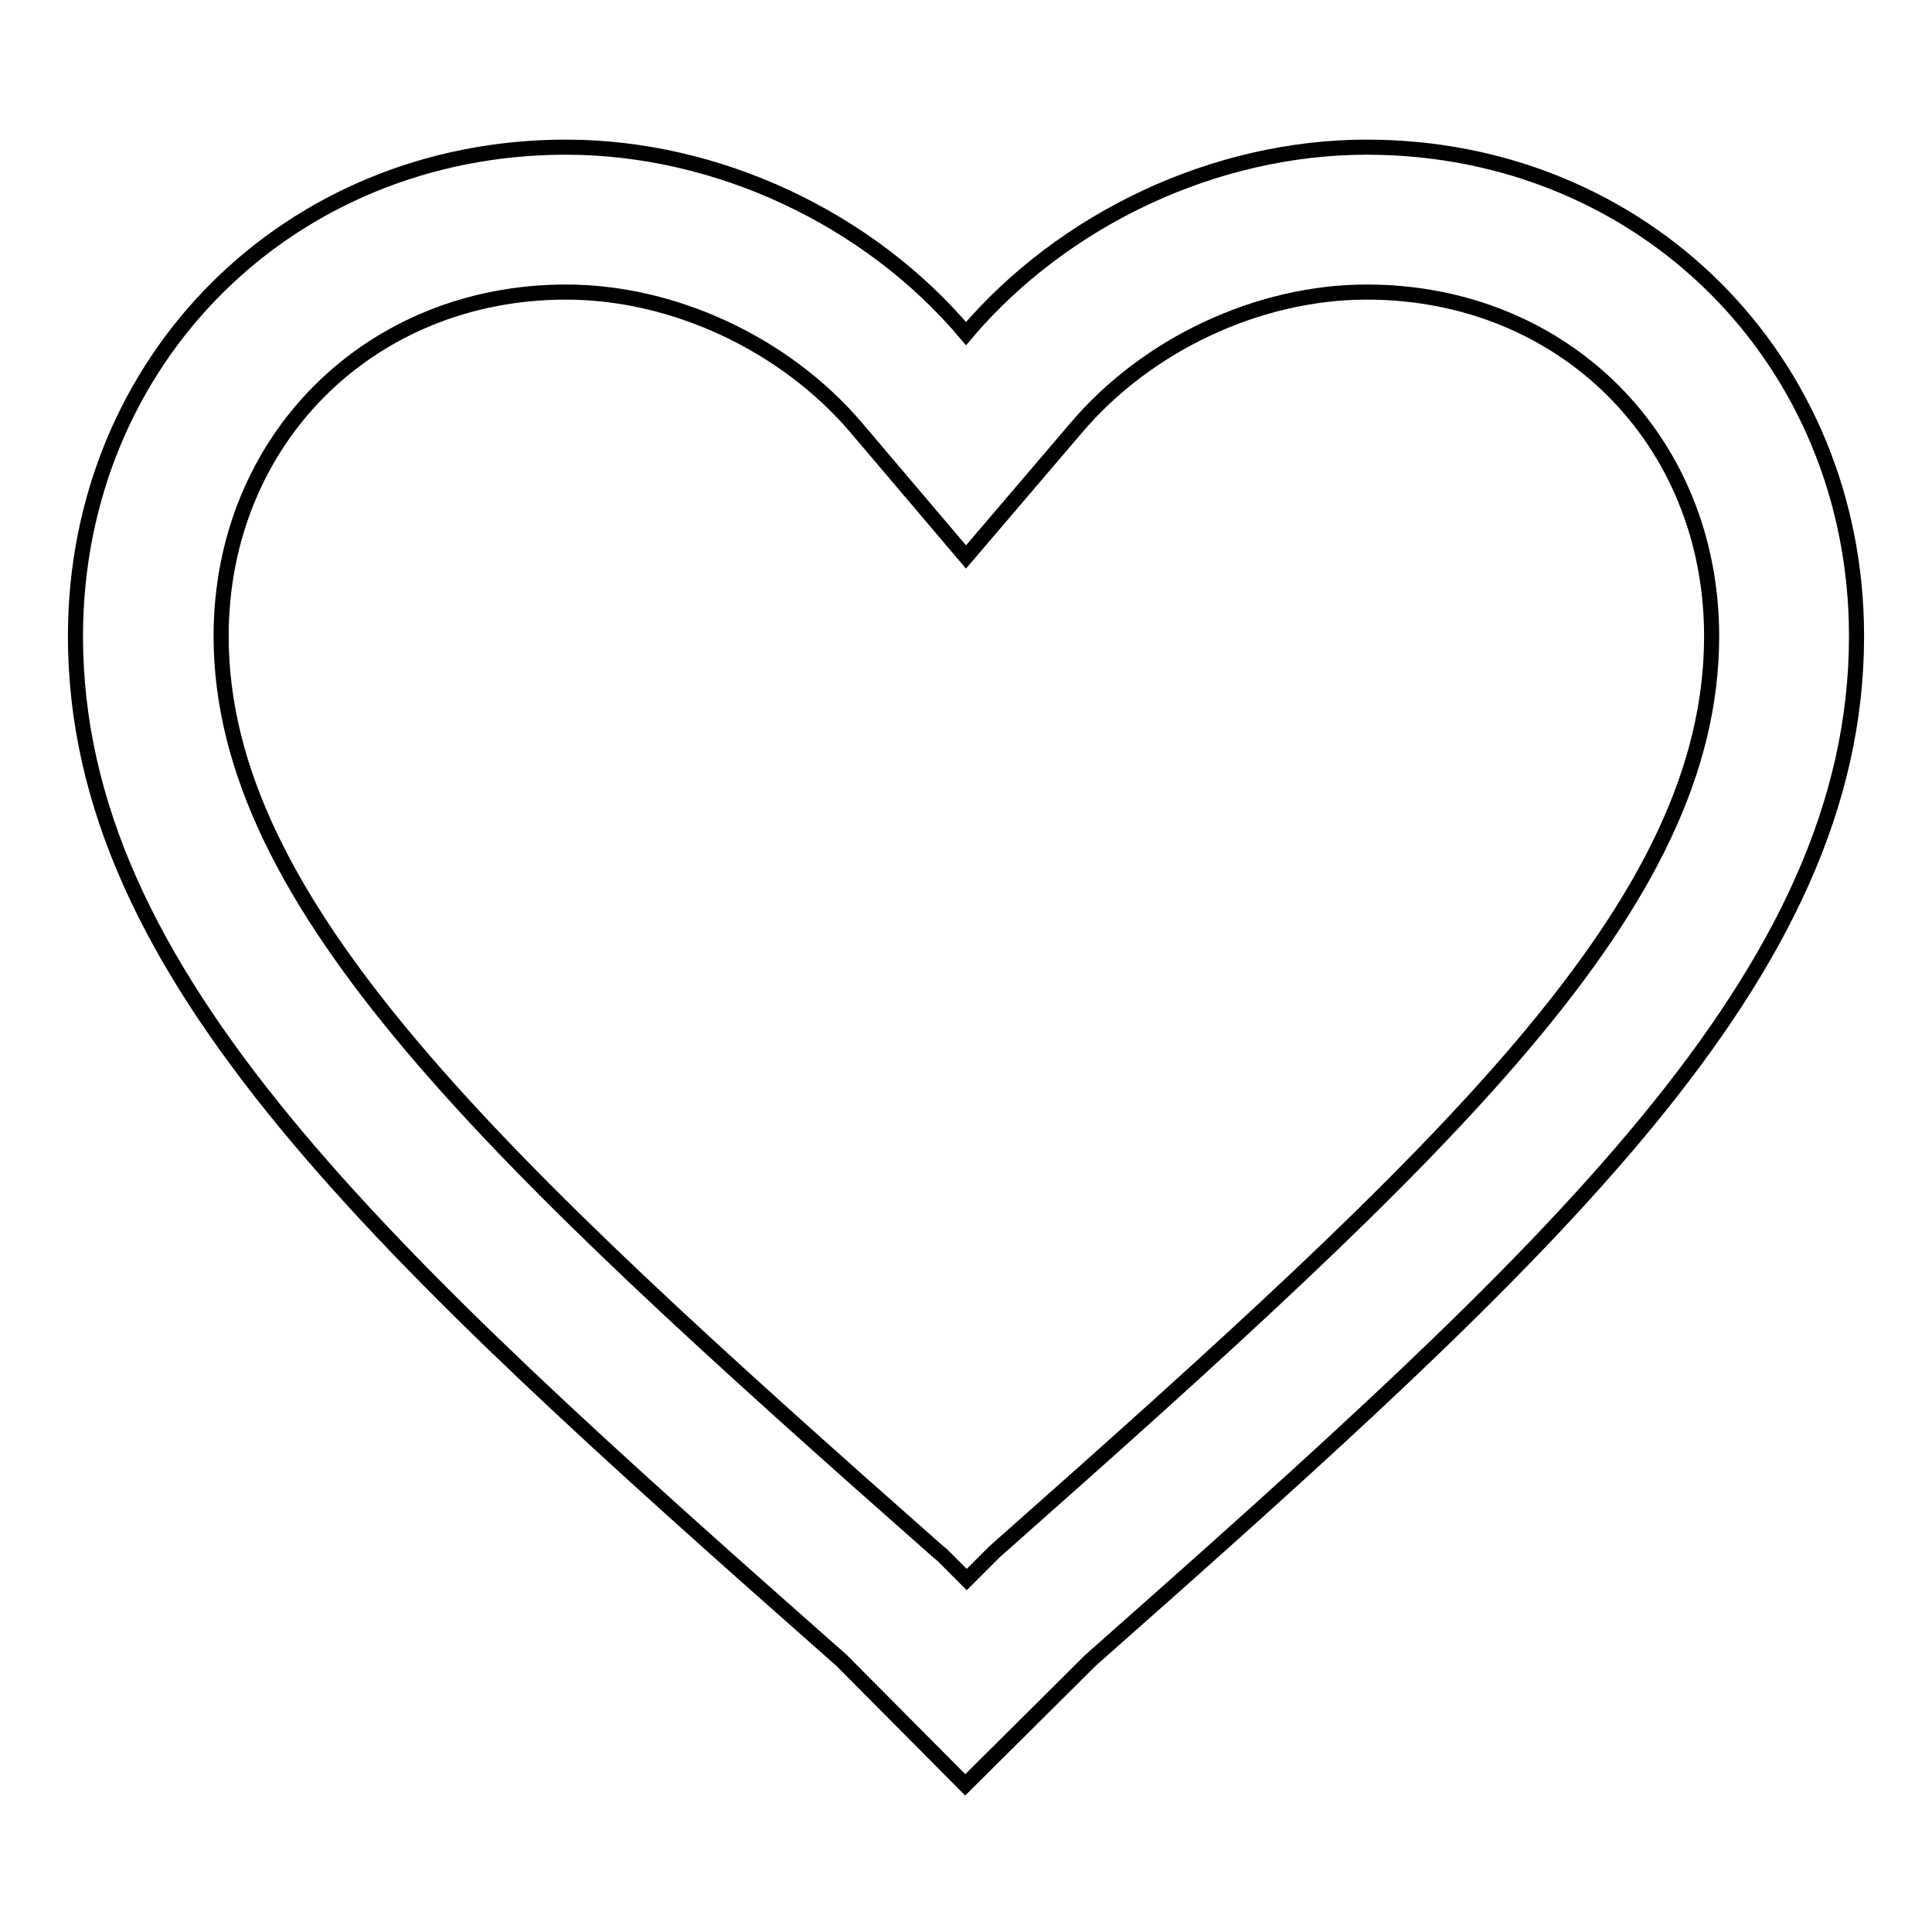 <?xml version="1.0" encoding="utf-8"?>
<!-- Svg Vector Icons : http://www.onlinewebfonts.com/icon -->
<!DOCTYPE svg PUBLIC "-//W3C//DTD SVG 1.1//EN" "http://www.w3.org/Graphics/SVG/1.1/DTD/svg11.dtd">
<svg version="1.1" xmlns="http://www.w3.org/2000/svg" xmlns:xlink="http://www.w3.org/1999/xlink" x="0px" y="0px" viewBox="0 0 256 256" enable-background="new 0 0 256 256" xml:space="preserve">
<g> <path stroke-width="2" fill-opacity="0" stroke="#000000"  d="M181.1,38.7c26.1,0,45.7,19.6,45.7,45.6c0,35.5-34.3,67.6-95,121.3l-0.4,0.4l-0.4,0.4l-2.9,2.9l-2.9-2.9 l-0.4-0.4l-0.5-0.4c-58.9-52-95-85.7-95-121.3c0-26,19.7-45.6,45.7-45.6c14.3,0,29,6.9,38.4,17.9l14.6,17.2l14.6-17.1 C152,45.6,166.8,38.7,181.1,38.7 M181.1,19.5c-20,0-40.1,9.4-53.1,24.7c-12.9-15.3-33-24.7-53-24.7C38.3,19.5,10,47.7,10,84.3 c0,44.9,40.1,81.5,101.5,135.7l16.4,16.5l16.6-16.5C205.8,165.8,246,129.2,246,84.3C246,47.7,217.7,19.5,181.1,19.5L181.1,19.5z"/></g>
</svg>